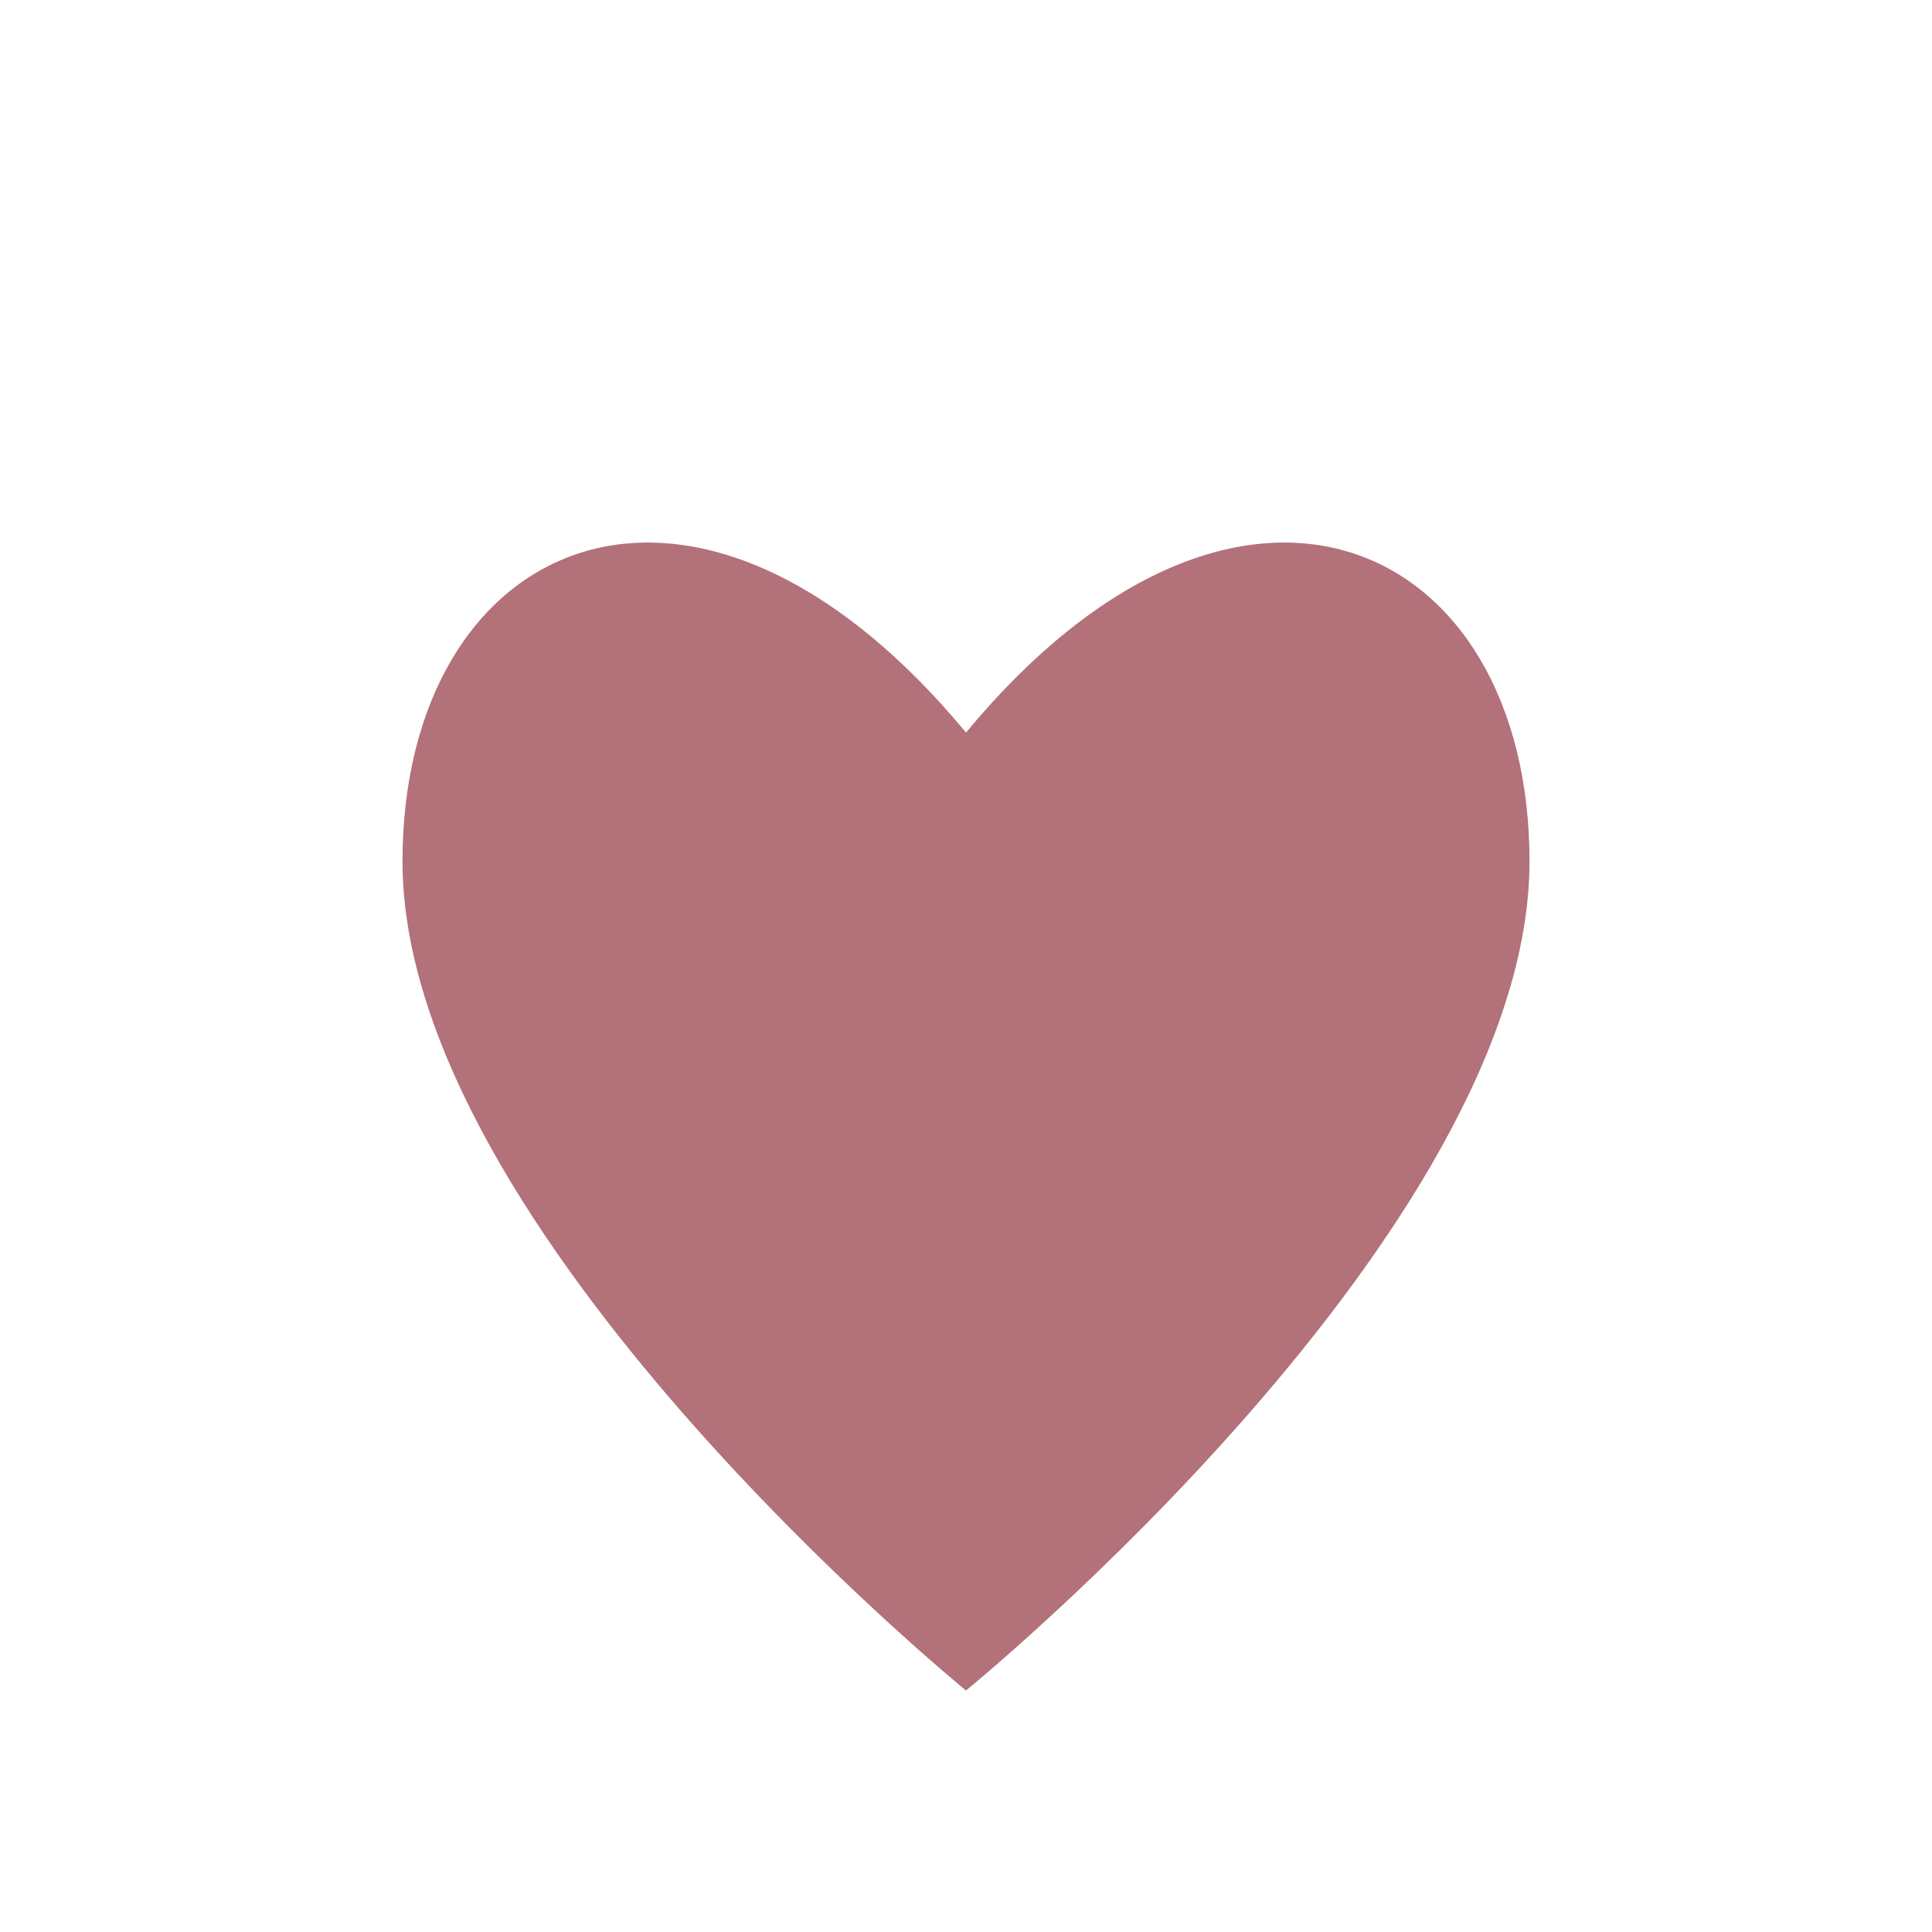 <?xml version="1.0" encoding="UTF-8"?>
<svg xmlns="http://www.w3.org/2000/svg" viewBox="0 0 24 24" width="28" height="28"><path d="M12 21s-7-5.7-7-10.3C5 6.7 8.6 5 12 9.1 15.4 5 19 6.7 19 10.7 19 15.3 12 21 12 21z" fill="#B3717A"/></svg>